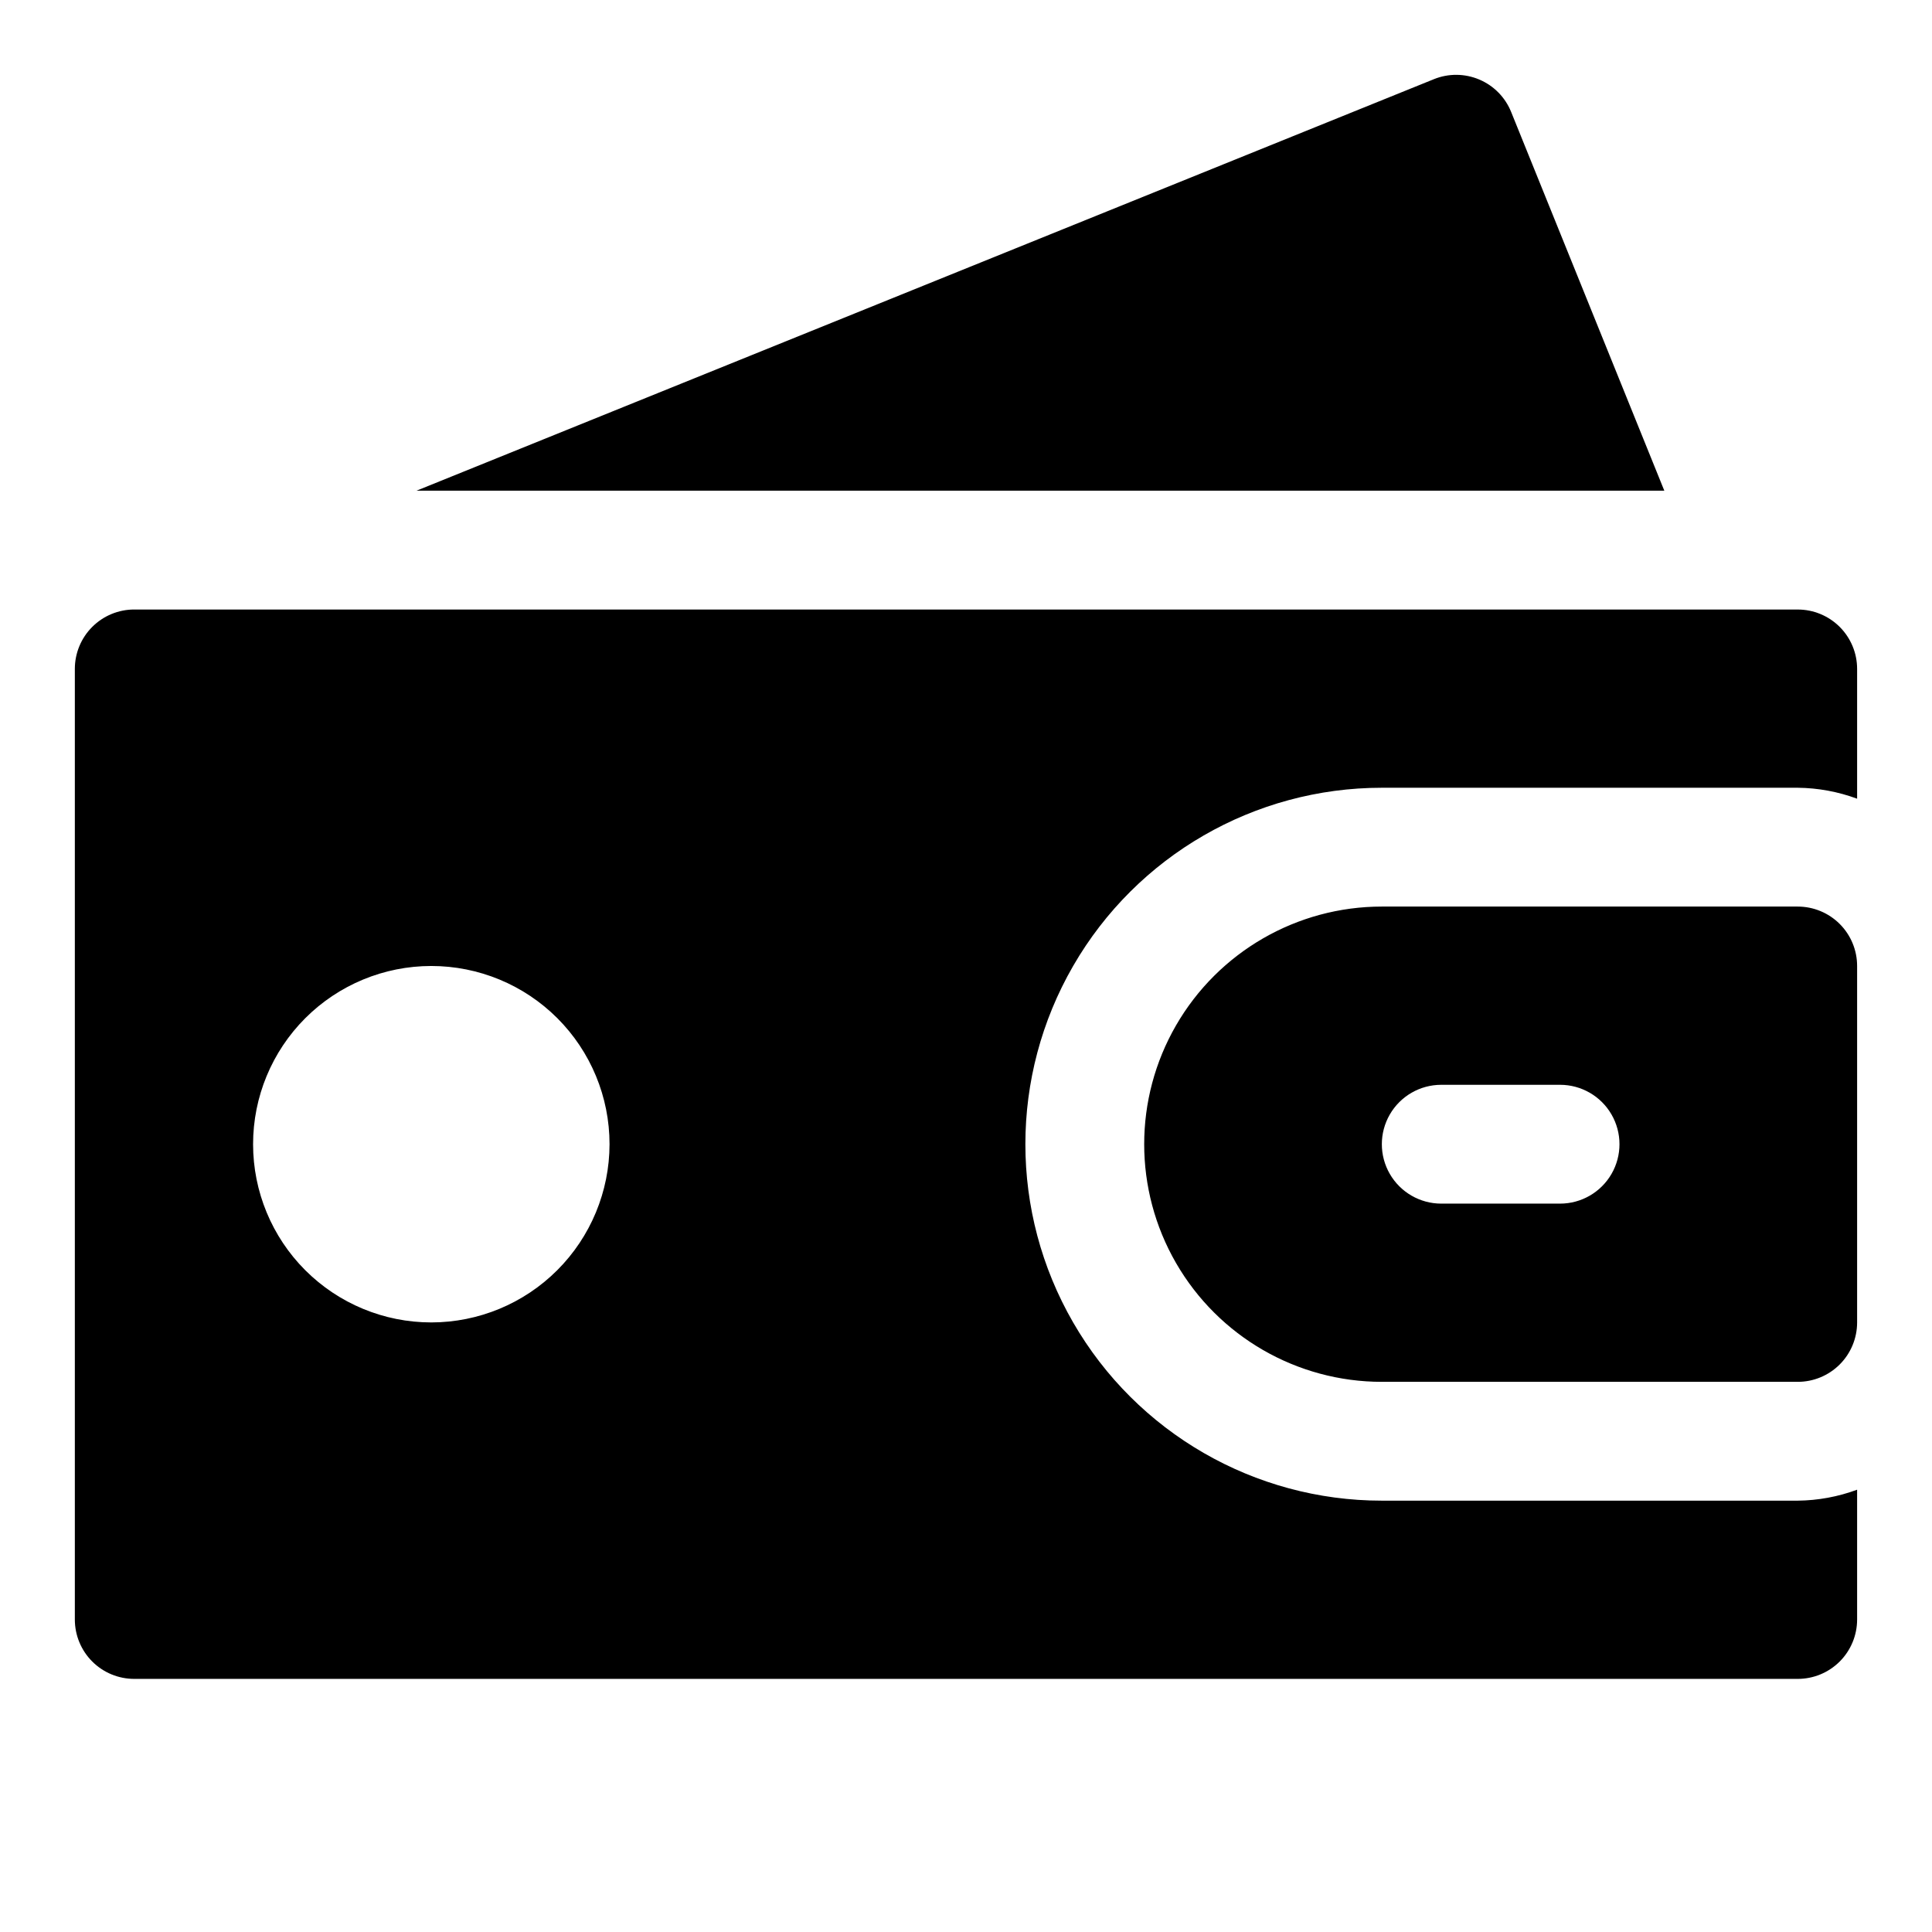 <?xml version="1.0" encoding="UTF-8"?>
<!-- Uploaded to: ICON Repo, www.svgrepo.com, Generator: ICON Repo Mixer Tools -->
<svg fill="#000000" width="800px" height="800px" version="1.1" viewBox="144 144 512 512" xmlns="http://www.w3.org/2000/svg">
 <path d="m620.41 384.25h-110.21c-22.5 0-43.289 12.004-54.539 31.488-11.25 19.484-11.25 43.492 0 62.977s32.039 31.488 54.539 31.488h110.21c4.176 0.004 8.184-1.656 11.137-4.609s4.609-6.957 4.609-11.137v-94.461c0-4.18-1.656-8.184-4.609-11.137s-6.961-4.609-11.137-4.609zm-62.977 78.719-31.488 0.004c-5.625 0-10.82-3.004-13.633-7.875-2.812-4.871-2.812-10.871 0-15.742s8.008-7.871 13.633-7.871h31.488c5.625 0 10.824 3 13.637 7.871s2.812 10.871 0 15.742c-2.812 4.871-8.012 7.875-13.637 7.875zm27.629-188.93h-330.69l269.61-109.05c3.867-1.574 8.203-1.539 12.047 0.09 3.848 1.629 6.887 4.723 8.445 8.598zm35.348 31.488h-440.83c-4.176-0.004-8.184 1.656-11.137 4.609-2.953 2.953-4.609 6.957-4.609 11.133v251.91c0 4.176 1.656 8.184 4.609 11.137 2.953 2.953 6.961 4.609 11.137 4.606h440.83c4.176 0.004 8.184-1.652 11.137-4.606 2.953-2.953 4.609-6.961 4.609-11.137v-34.391c-5.043 1.867-10.367 2.848-15.746 2.902h-110.21c-33.75 0-64.934-18.004-81.809-47.234-16.875-29.227-16.875-65.234 0-94.461 16.875-29.23 48.059-47.234 81.809-47.234h110.21c5.379 0.055 10.703 1.035 15.746 2.902v-34.391c0-4.176-1.656-8.18-4.609-11.133s-6.961-4.613-11.137-4.609zm-362.11 188.93c-12.527 0-24.539-4.973-33.398-13.832-8.855-8.859-13.832-20.871-13.832-33.398 0-12.527 4.977-24.539 13.832-33.398 8.859-8.855 20.871-13.832 33.398-13.832 12.527 0 24.543 4.977 33.398 13.832 8.859 8.859 13.836 20.871 13.836 33.398-0.016 12.523-4.996 24.527-13.852 33.383-8.852 8.855-20.859 13.836-33.383 13.848z"/>
</svg>